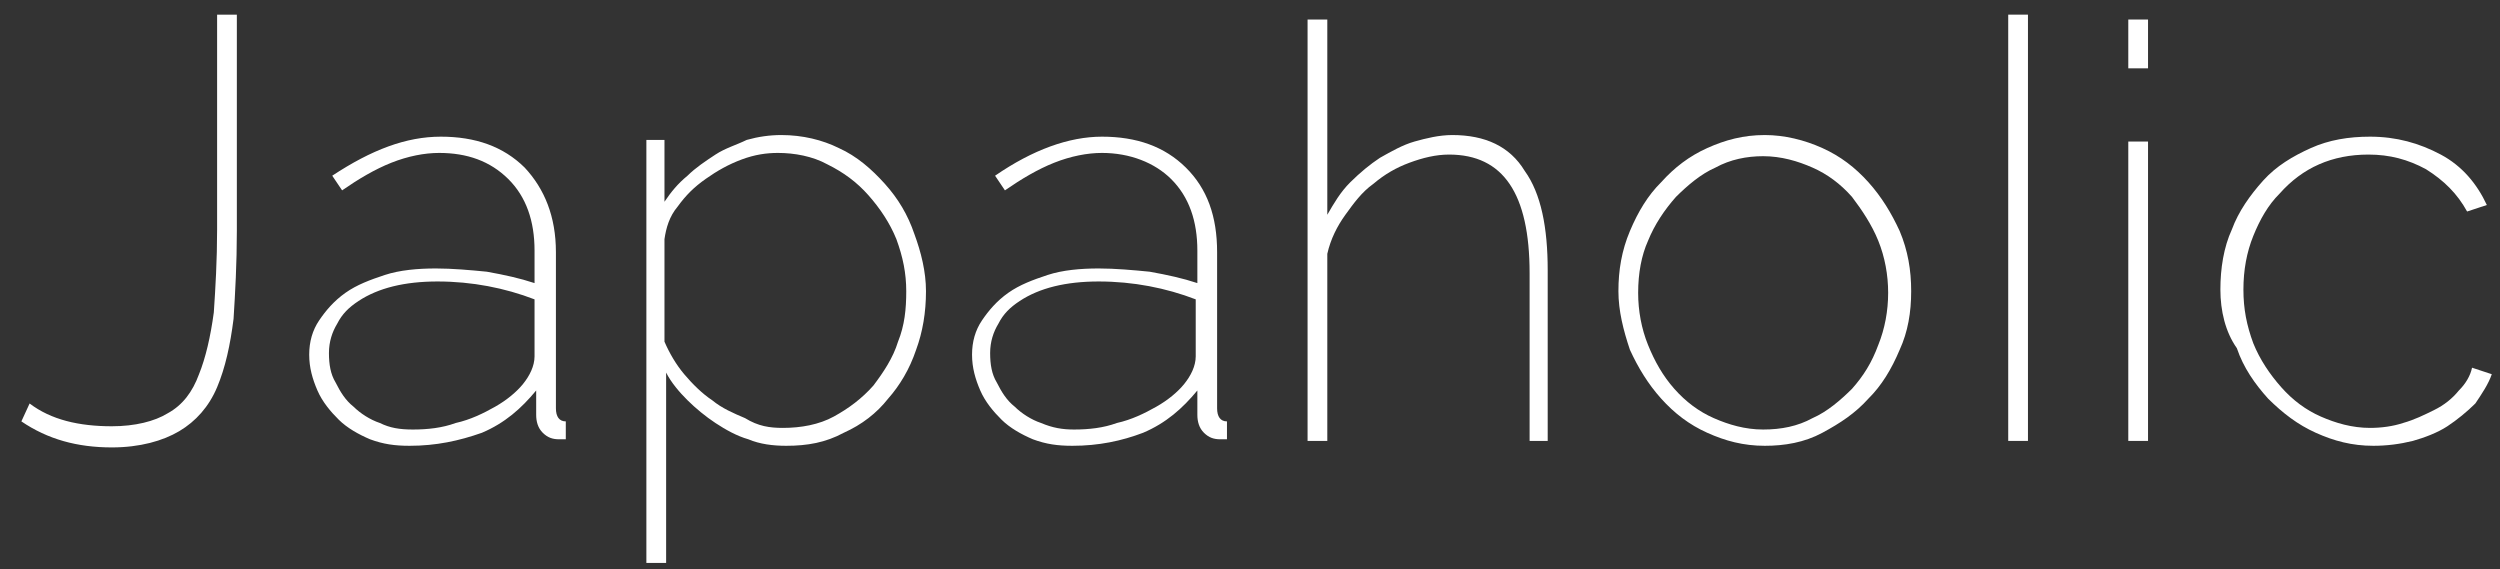 <svg width="180" height="41" viewBox="0 0 180 41" fill="none" xmlns="http://www.w3.org/2000/svg">
<rect x="0" y="0" width="180" height="41" fill="#333333" stroke="none"/>
<path d="M154.658 1.406H153.237V4.92H154.658V1.406Z" fill="white"/>
<path d="M2.132 29.051C3.671 30.223 5.684 30.691 8.053 30.691C9.711 30.691 11.132 30.34 12.079 29.754C13.145 29.169 13.855 28.231 14.329 26.943C14.803 25.771 15.158 24.249 15.395 22.491C15.513 20.734 15.632 18.743 15.632 16.517V1.054H17.053V16.634C17.053 18.977 16.934 21.086 16.816 22.96C16.579 24.834 16.224 26.474 15.632 27.88C15.04 29.286 14.092 30.34 12.908 31.043C11.724 31.746 10.066 32.214 8.053 32.214C5.566 32.214 3.434 31.629 1.539 30.34L2.132 29.051Z" fill="white"/>
<path d="M29.487 32.097C28.421 32.097 27.592 31.98 26.645 31.629C25.816 31.277 24.987 30.809 24.395 30.223C23.803 29.637 23.21 28.934 22.855 28.114C22.5 27.294 22.263 26.474 22.263 25.537C22.263 24.6 22.5 23.78 22.974 23.077C23.447 22.374 24.04 21.671 24.868 21.086C25.697 20.5 26.645 20.149 27.71 19.797C28.776 19.446 30.079 19.329 31.382 19.329C32.566 19.329 33.868 19.446 35.053 19.563C36.355 19.797 37.421 20.031 38.487 20.383V18.04C38.487 15.931 37.895 14.174 36.592 12.886C35.289 11.597 33.632 11.011 31.618 11.011C30.553 11.011 29.368 11.246 28.184 11.714C27 12.183 25.816 12.886 24.632 13.706L23.921 12.651C26.763 10.777 29.25 9.84 31.737 9.84C34.224 9.84 36.237 10.543 37.776 12.066C39.197 13.589 40.026 15.58 40.026 18.157V29.403C40.026 29.989 40.263 30.34 40.737 30.34V31.629C40.618 31.629 40.618 31.629 40.5 31.629C40.382 31.629 40.382 31.629 40.263 31.629C39.789 31.629 39.434 31.511 39.079 31.16C38.724 30.809 38.605 30.34 38.605 29.871V28.114C37.539 29.403 36.355 30.457 34.697 31.16C33.039 31.746 31.382 32.097 29.487 32.097ZM29.724 30.926C30.79 30.926 31.855 30.809 32.803 30.457C33.868 30.223 34.816 29.754 35.645 29.286C36.474 28.817 37.184 28.231 37.658 27.646C38.132 27.06 38.487 26.357 38.487 25.654V21.554C36.355 20.734 33.987 20.266 31.5 20.266C30.316 20.266 29.25 20.383 28.303 20.617C27.355 20.851 26.526 21.203 25.816 21.671C25.105 22.14 24.632 22.609 24.276 23.311C23.921 23.897 23.684 24.6 23.684 25.42C23.684 26.24 23.803 26.943 24.158 27.529C24.513 28.231 24.868 28.817 25.46 29.286C25.934 29.754 26.645 30.223 27.355 30.457C28.066 30.809 28.776 30.926 29.724 30.926Z" fill="white"/>
<path d="M56.605 32.097C55.658 32.097 54.711 31.98 53.882 31.629C53.053 31.394 52.224 30.926 51.513 30.457C50.803 29.989 50.092 29.403 49.5 28.817C48.908 28.231 48.316 27.529 47.961 26.826V40.531H46.539V10.074H47.842V14.526C48.316 13.823 48.789 13.237 49.5 12.651C50.092 12.066 50.803 11.597 51.513 11.129C52.224 10.66 53.053 10.426 53.763 10.074C54.592 9.84 55.421 9.723 56.25 9.723C57.789 9.723 59.211 10.074 60.395 10.66C61.697 11.246 62.763 12.183 63.711 13.237C64.658 14.291 65.368 15.463 65.842 16.869C66.316 18.157 66.671 19.563 66.671 20.969C66.671 22.491 66.434 23.897 65.96 25.186C65.487 26.591 64.776 27.763 63.947 28.7C63.118 29.754 62.053 30.574 60.75 31.16C59.447 31.863 58.145 32.097 56.605 32.097ZM56.368 30.809C57.671 30.809 58.974 30.574 60.039 29.989C61.105 29.403 62.053 28.7 62.882 27.763C63.592 26.826 64.303 25.771 64.658 24.6C65.132 23.429 65.25 22.257 65.25 20.969C65.25 19.68 65.013 18.509 64.54 17.22C64.066 16.049 63.355 14.994 62.526 14.057C61.697 13.12 60.75 12.417 59.566 11.831C58.5 11.246 57.197 11.011 56.013 11.011C55.184 11.011 54.355 11.129 53.408 11.48C52.461 11.831 51.632 12.3 50.803 12.886C49.974 13.471 49.382 14.057 48.789 14.877C48.197 15.58 47.961 16.4 47.842 17.22V24.6C48.197 25.42 48.671 26.24 49.263 26.943C49.855 27.646 50.566 28.349 51.276 28.817C51.987 29.403 52.816 29.754 53.645 30.106C54.592 30.691 55.421 30.809 56.368 30.809Z" fill="white"/>
<path d="M77.21 32.097C76.145 32.097 75.316 31.98 74.368 31.629C73.54 31.277 72.71 30.809 72.118 30.223C71.526 29.637 70.934 28.934 70.579 28.114C70.224 27.294 69.987 26.474 69.987 25.537C69.987 24.6 70.224 23.78 70.697 23.077C71.171 22.374 71.763 21.671 72.592 21.086C73.421 20.5 74.368 20.149 75.434 19.797C76.5 19.446 77.803 19.329 79.105 19.329C80.29 19.329 81.592 19.446 82.776 19.563C84.079 19.797 85.145 20.031 86.21 20.383V18.04C86.21 15.931 85.618 14.174 84.316 12.886C83.132 11.714 81.355 11.011 79.342 11.011C78.276 11.011 77.092 11.246 75.908 11.714C74.724 12.183 73.54 12.886 72.355 13.706L71.645 12.651C74.368 10.777 76.974 9.84 79.342 9.84C81.829 9.84 83.842 10.543 85.382 12.066C86.921 13.589 87.632 15.58 87.632 18.157V29.403C87.632 29.989 87.868 30.34 88.342 30.34V31.629C88.224 31.629 88.224 31.629 88.105 31.629C87.987 31.629 87.987 31.629 87.868 31.629C87.395 31.629 87.04 31.511 86.684 31.16C86.329 30.809 86.21 30.34 86.21 29.871V28.114C85.145 29.403 83.96 30.457 82.303 31.16C80.763 31.746 79.105 32.097 77.21 32.097ZM77.329 30.926C78.395 30.926 79.46 30.809 80.408 30.457C81.474 30.223 82.421 29.754 83.25 29.286C84.079 28.817 84.79 28.231 85.263 27.646C85.737 27.06 86.092 26.357 86.092 25.654V21.554C83.96 20.734 81.592 20.266 79.105 20.266C77.921 20.266 76.855 20.383 75.908 20.617C74.96 20.851 74.132 21.203 73.421 21.671C72.71 22.14 72.237 22.609 71.882 23.311C71.526 23.897 71.29 24.6 71.29 25.42C71.29 26.24 71.408 26.943 71.763 27.529C72.118 28.231 72.474 28.817 73.066 29.286C73.54 29.754 74.25 30.223 74.96 30.457C75.79 30.809 76.5 30.926 77.329 30.926Z" fill="white"/>
<path d="M111.553 31.746H110.132V19.68C110.132 13.94 108.237 11.129 104.329 11.129C103.382 11.129 102.434 11.363 101.487 11.714C100.539 12.066 99.71 12.534 98.882 13.237C98.053 13.823 97.46 14.643 96.868 15.463C96.276 16.283 95.803 17.22 95.566 18.274V31.746H94.145V1.406H95.566V15.463C96.039 14.643 96.513 13.823 97.224 13.12C97.934 12.417 98.645 11.831 99.355 11.363C100.184 10.894 101.013 10.426 101.842 10.191C102.671 9.957 103.618 9.723 104.566 9.723C106.934 9.723 108.711 10.543 109.776 12.3C110.961 13.94 111.434 16.4 111.434 19.446V31.746H111.553Z" fill="white"/>
<path d="M127.066 32.097C125.526 32.097 124.224 31.746 122.921 31.16C121.618 30.574 120.553 29.754 119.605 28.7C118.658 27.646 117.947 26.474 117.355 25.186C116.882 23.78 116.526 22.374 116.526 20.969C116.526 19.446 116.763 18.04 117.355 16.634C117.947 15.229 118.658 14.057 119.605 13.12C120.553 12.066 121.618 11.246 122.921 10.66C124.224 10.074 125.526 9.723 127.066 9.723C128.487 9.723 129.908 10.074 131.211 10.66C132.513 11.246 133.579 12.066 134.526 13.12C135.474 14.174 136.184 15.346 136.776 16.634C137.368 18.04 137.605 19.446 137.605 20.969C137.605 22.491 137.368 23.897 136.776 25.186C136.184 26.591 135.474 27.763 134.526 28.7C133.579 29.754 132.513 30.457 131.211 31.16C129.908 31.863 128.487 32.097 127.066 32.097ZM117.947 21.086C117.947 22.374 118.184 23.663 118.658 24.834C119.132 26.006 119.724 27.06 120.553 27.997C121.382 28.934 122.329 29.637 123.395 30.106C124.461 30.574 125.645 30.926 126.947 30.926C128.25 30.926 129.434 30.691 130.5 30.106C131.566 29.637 132.513 28.817 133.342 27.997C134.171 27.06 134.763 26.123 135.237 24.834C135.711 23.663 135.947 22.374 135.947 21.086C135.947 19.797 135.711 18.509 135.237 17.337C134.763 16.166 134.053 15.111 133.342 14.174C132.513 13.237 131.566 12.534 130.5 12.066C129.434 11.597 128.25 11.246 126.947 11.246C125.763 11.246 124.579 11.48 123.513 12.066C122.447 12.534 121.5 13.354 120.671 14.174C119.842 15.111 119.132 16.166 118.658 17.337C118.184 18.391 117.947 19.68 117.947 21.086Z" fill="white"/>
<path d="M154.658 10.191H153.237V31.746H154.658V10.191Z" fill="white"/>
<path d="M159.868 20.851C159.868 19.329 160.105 17.806 160.697 16.517C161.171 15.229 162 14.057 162.947 13.003C163.895 11.949 165.079 11.246 166.382 10.66C167.684 10.074 169.105 9.84 170.645 9.84C172.539 9.84 174.197 10.309 175.737 11.129C177.276 11.949 178.342 13.237 179.053 14.76L177.632 15.229C176.921 13.94 175.974 13.003 174.671 12.183C173.368 11.48 172.066 11.129 170.526 11.129C169.224 11.129 168.039 11.363 166.974 11.831C165.908 12.3 164.961 13.003 164.132 13.94C163.303 14.76 162.711 15.814 162.237 16.986C161.763 18.157 161.526 19.446 161.526 20.851C161.526 22.257 161.763 23.429 162.237 24.717C162.711 25.889 163.421 26.943 164.25 27.88C165.079 28.817 166.026 29.52 167.092 29.989C168.158 30.457 169.342 30.809 170.645 30.809C171.474 30.809 172.303 30.691 173.013 30.457C173.842 30.223 174.553 29.871 175.263 29.52C175.974 29.169 176.566 28.7 177.039 28.114C177.513 27.646 177.868 27.06 177.987 26.474L179.408 26.943C179.171 27.646 178.697 28.349 178.224 29.051C177.632 29.637 176.921 30.223 176.211 30.691C175.5 31.16 174.553 31.511 173.724 31.746C172.776 31.98 171.829 32.097 170.882 32.097C169.342 32.097 168.039 31.746 166.737 31.16C165.434 30.574 164.368 29.754 163.303 28.7C162.355 27.646 161.526 26.474 161.053 25.069C160.224 23.897 159.868 22.374 159.868 20.851Z" fill="white"/>
<path d="M146.013 1.054H144.592V31.746H146.013V1.054Z" fill="white"/>
</svg>
